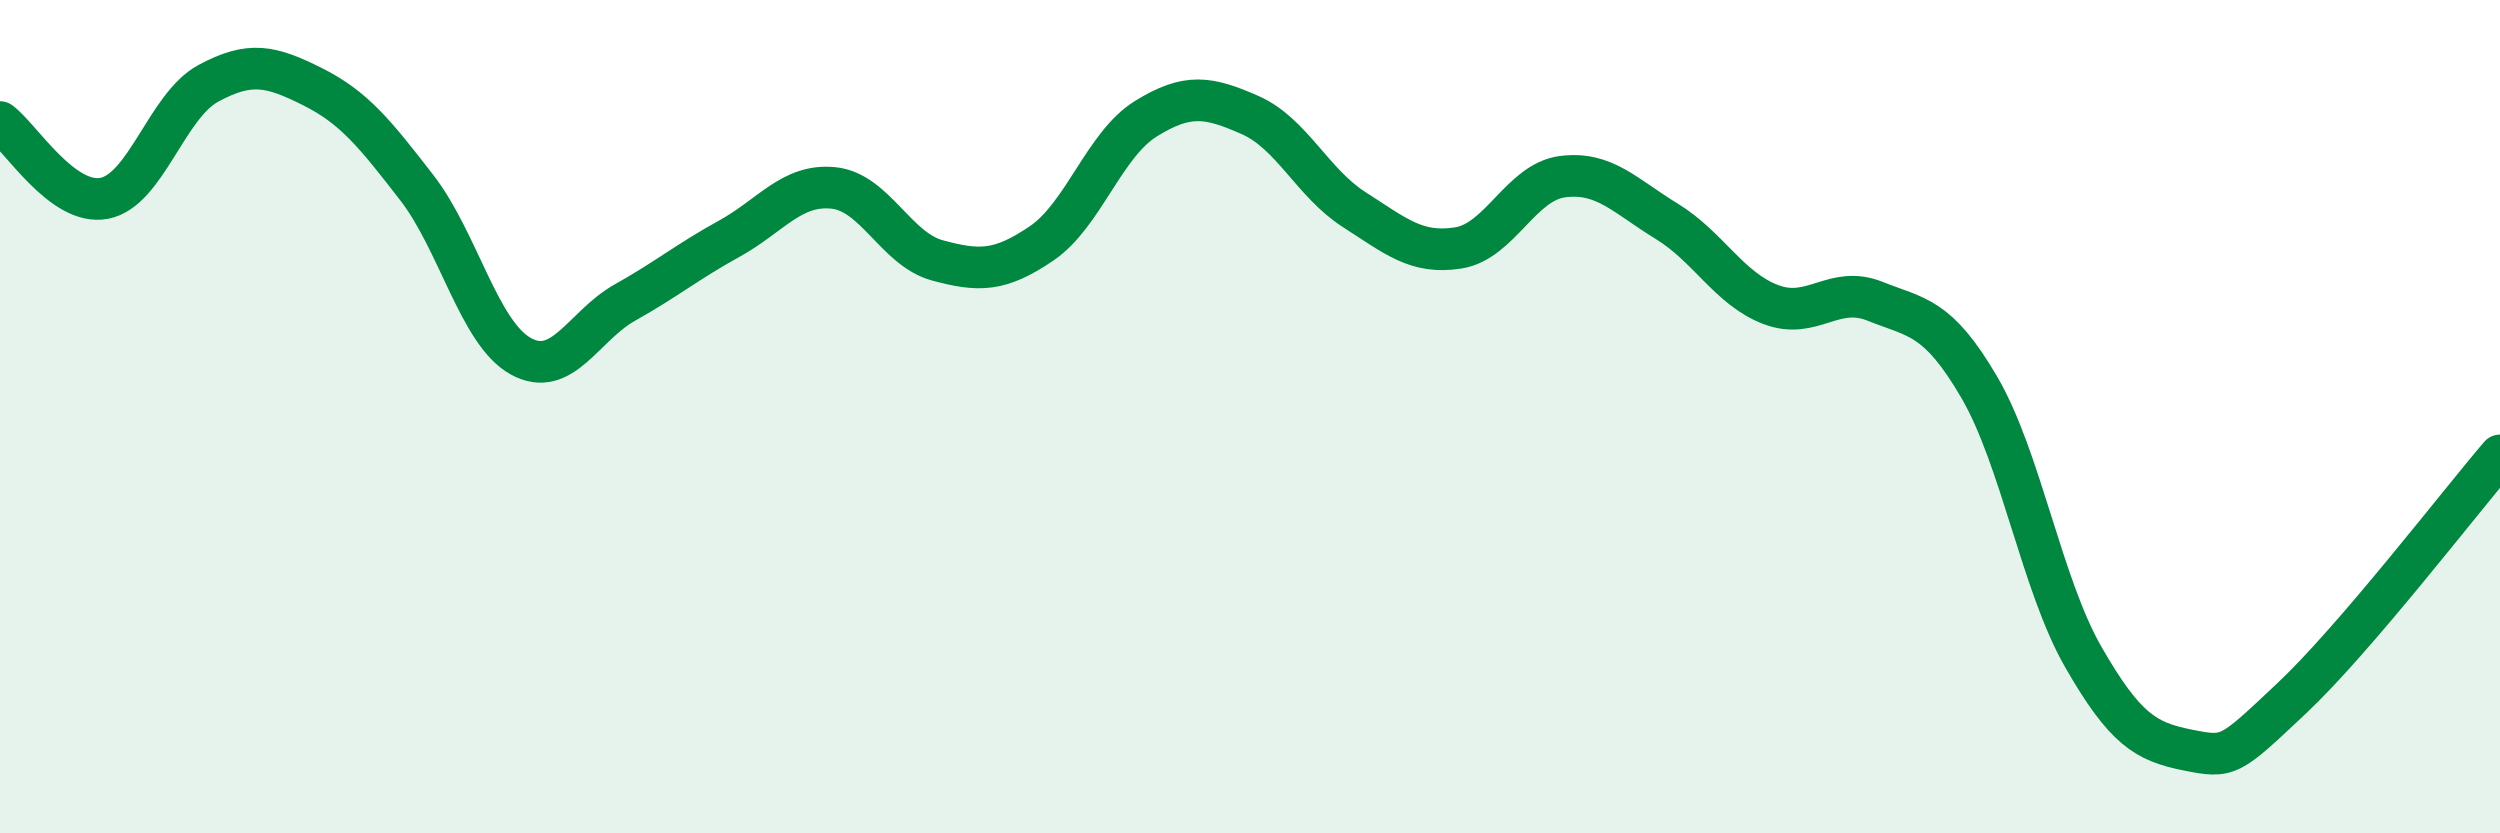 
    <svg width="60" height="20" viewBox="0 0 60 20" xmlns="http://www.w3.org/2000/svg">
      <path
        d="M 0,2.93 C 0.5,3.3 1.5,4.95 2.5,4.76 C 3.5,4.57 4,2.54 5,2 C 6,1.46 6.5,1.58 7.5,2.08 C 8.5,2.58 9,3.21 10,4.5 C 11,5.79 11.5,8 12.5,8.55 C 13.5,9.1 14,7.82 15,7.26 C 16,6.7 16.5,6.28 17.5,5.73 C 18.5,5.18 19,4.41 20,4.51 C 21,4.61 21.5,5.98 22.5,6.25 C 23.5,6.52 24,6.52 25,5.84 C 26,5.16 26.5,3.47 27.5,2.85 C 28.5,2.23 29,2.32 30,2.76 C 31,3.2 31.5,4.39 32.5,5.03 C 33.5,5.67 34,6.11 35,5.95 C 36,5.79 36.5,4.37 37.5,4.24 C 38.5,4.11 39,4.7 40,5.31 C 41,5.92 41.5,6.93 42.5,7.31 C 43.5,7.69 44,6.83 45,7.23 C 46,7.63 46.5,7.58 47.5,9.29 C 48.5,11 49,14.03 50,15.77 C 51,17.51 51.5,17.8 52.5,18 C 53.5,18.2 53.5,18.17 55,16.76 C 56.5,15.35 59,12.1 60,10.93L60 20L0 20Z"
        fill="#008740"
        opacity="0.1"
        stroke-linecap="round"
        stroke-linejoin="round"
      />
      <path
        d="M 0,2.93 C 0.5,3.3 1.5,4.95 2.5,4.76 C 3.5,4.57 4,2.54 5,2 C 6,1.46 6.5,1.58 7.5,2.08 C 8.5,2.58 9,3.21 10,4.5 C 11,5.79 11.5,8 12.5,8.55 C 13.5,9.1 14,7.82 15,7.26 C 16,6.7 16.5,6.28 17.5,5.73 C 18.5,5.18 19,4.41 20,4.51 C 21,4.61 21.5,5.98 22.5,6.25 C 23.5,6.52 24,6.52 25,5.84 C 26,5.16 26.5,3.47 27.5,2.85 C 28.5,2.23 29,2.32 30,2.76 C 31,3.2 31.5,4.39 32.5,5.03 C 33.5,5.67 34,6.11 35,5.95 C 36,5.79 36.5,4.37 37.5,4.24 C 38.5,4.11 39,4.7 40,5.31 C 41,5.92 41.5,6.93 42.5,7.31 C 43.5,7.69 44,6.83 45,7.23 C 46,7.63 46.5,7.58 47.5,9.29 C 48.5,11 49,14.03 50,15.77 C 51,17.51 51.5,17.8 52.5,18 C 53.5,18.2 53.5,18.17 55,16.76 C 56.5,15.35 59,12.1 60,10.93"
        stroke="#008740"
        stroke-width="1"
        fill="none"
        stroke-linecap="round"
        stroke-linejoin="round"
      />
    </svg>
  